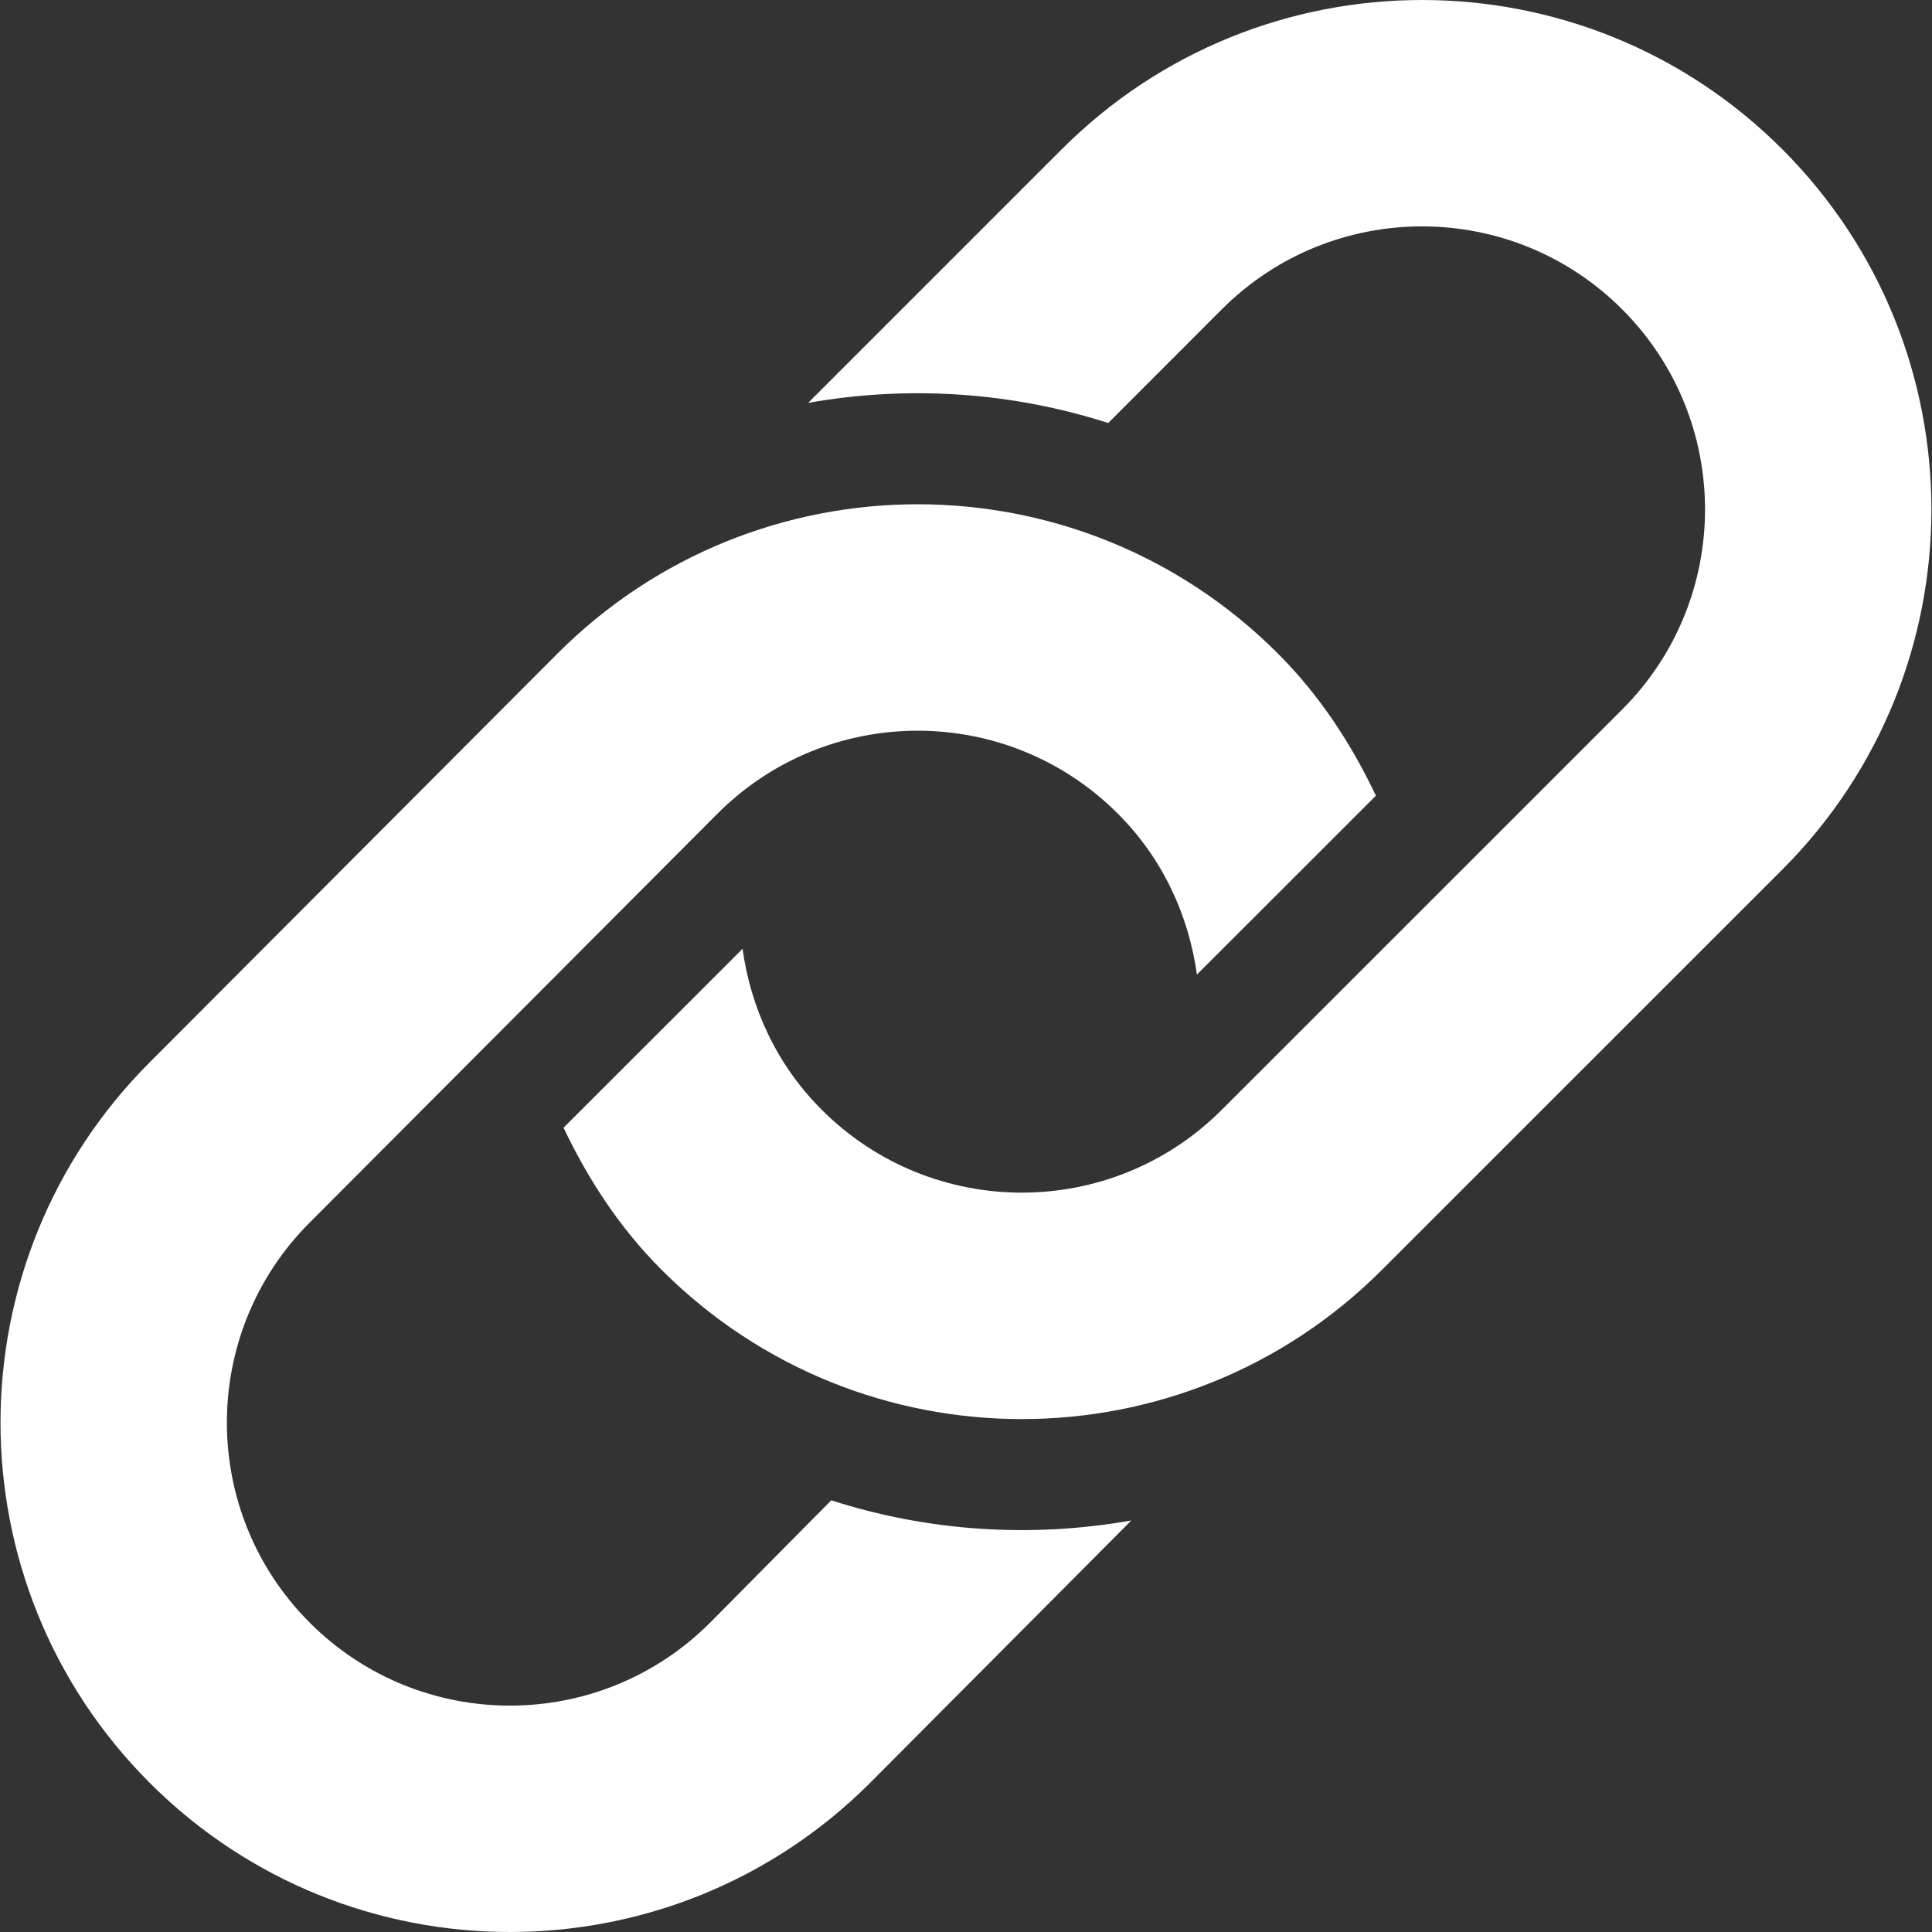 <svg width="23" height="23" viewBox="0 0 23 23" fill="none" xmlns="http://www.w3.org/2000/svg">
<rect x="0" y="0" width="23" height="23" fill="#333333" stroke="none"/>
<g clip-path="url(#clip0)">
<path d="M21.217 1.776C18.849 -0.592 15.009 -0.592 12.641 1.776L9.621 4.796C10.81 4.586 12.035 4.664 13.193 5.036L14.546 3.682C15.862 2.366 17.995 2.366 19.311 3.682C20.627 4.998 20.627 7.131 19.311 8.447L14.546 13.211C13.231 14.527 11.098 14.527 9.782 13.211C9.243 12.673 8.937 11.996 8.84 11.295L6.709 13.425C6.999 14.034 7.372 14.613 7.876 15.117C10.244 17.486 14.084 17.486 16.452 15.117L21.217 10.353C23.585 7.984 23.585 4.145 21.217 1.776Z" fill="white"/>
<path d="M15.213 7.78C12.845 5.411 9.005 5.411 6.637 7.78L1.782 12.647C-0.586 15.016 -0.586 18.855 1.782 21.224C4.15 23.592 7.99 23.592 10.359 21.224L13.468 18.101C12.279 18.311 11.054 18.233 9.896 17.861L8.453 19.318C7.137 20.634 5.004 20.634 3.688 19.318C2.372 18.002 2.372 15.869 3.688 14.553L8.542 9.686C9.858 8.37 11.991 8.37 13.307 9.686C13.846 10.224 14.152 10.902 14.249 11.602L15.69 10.162L16.38 9.472C16.09 8.863 15.717 8.284 15.213 7.78Z" fill="white"/>
</g>
<defs>
<clipPath id="clip0">
<rect width="23" height="23" fill="white"/>
</clipPath>
</defs>
</svg>
